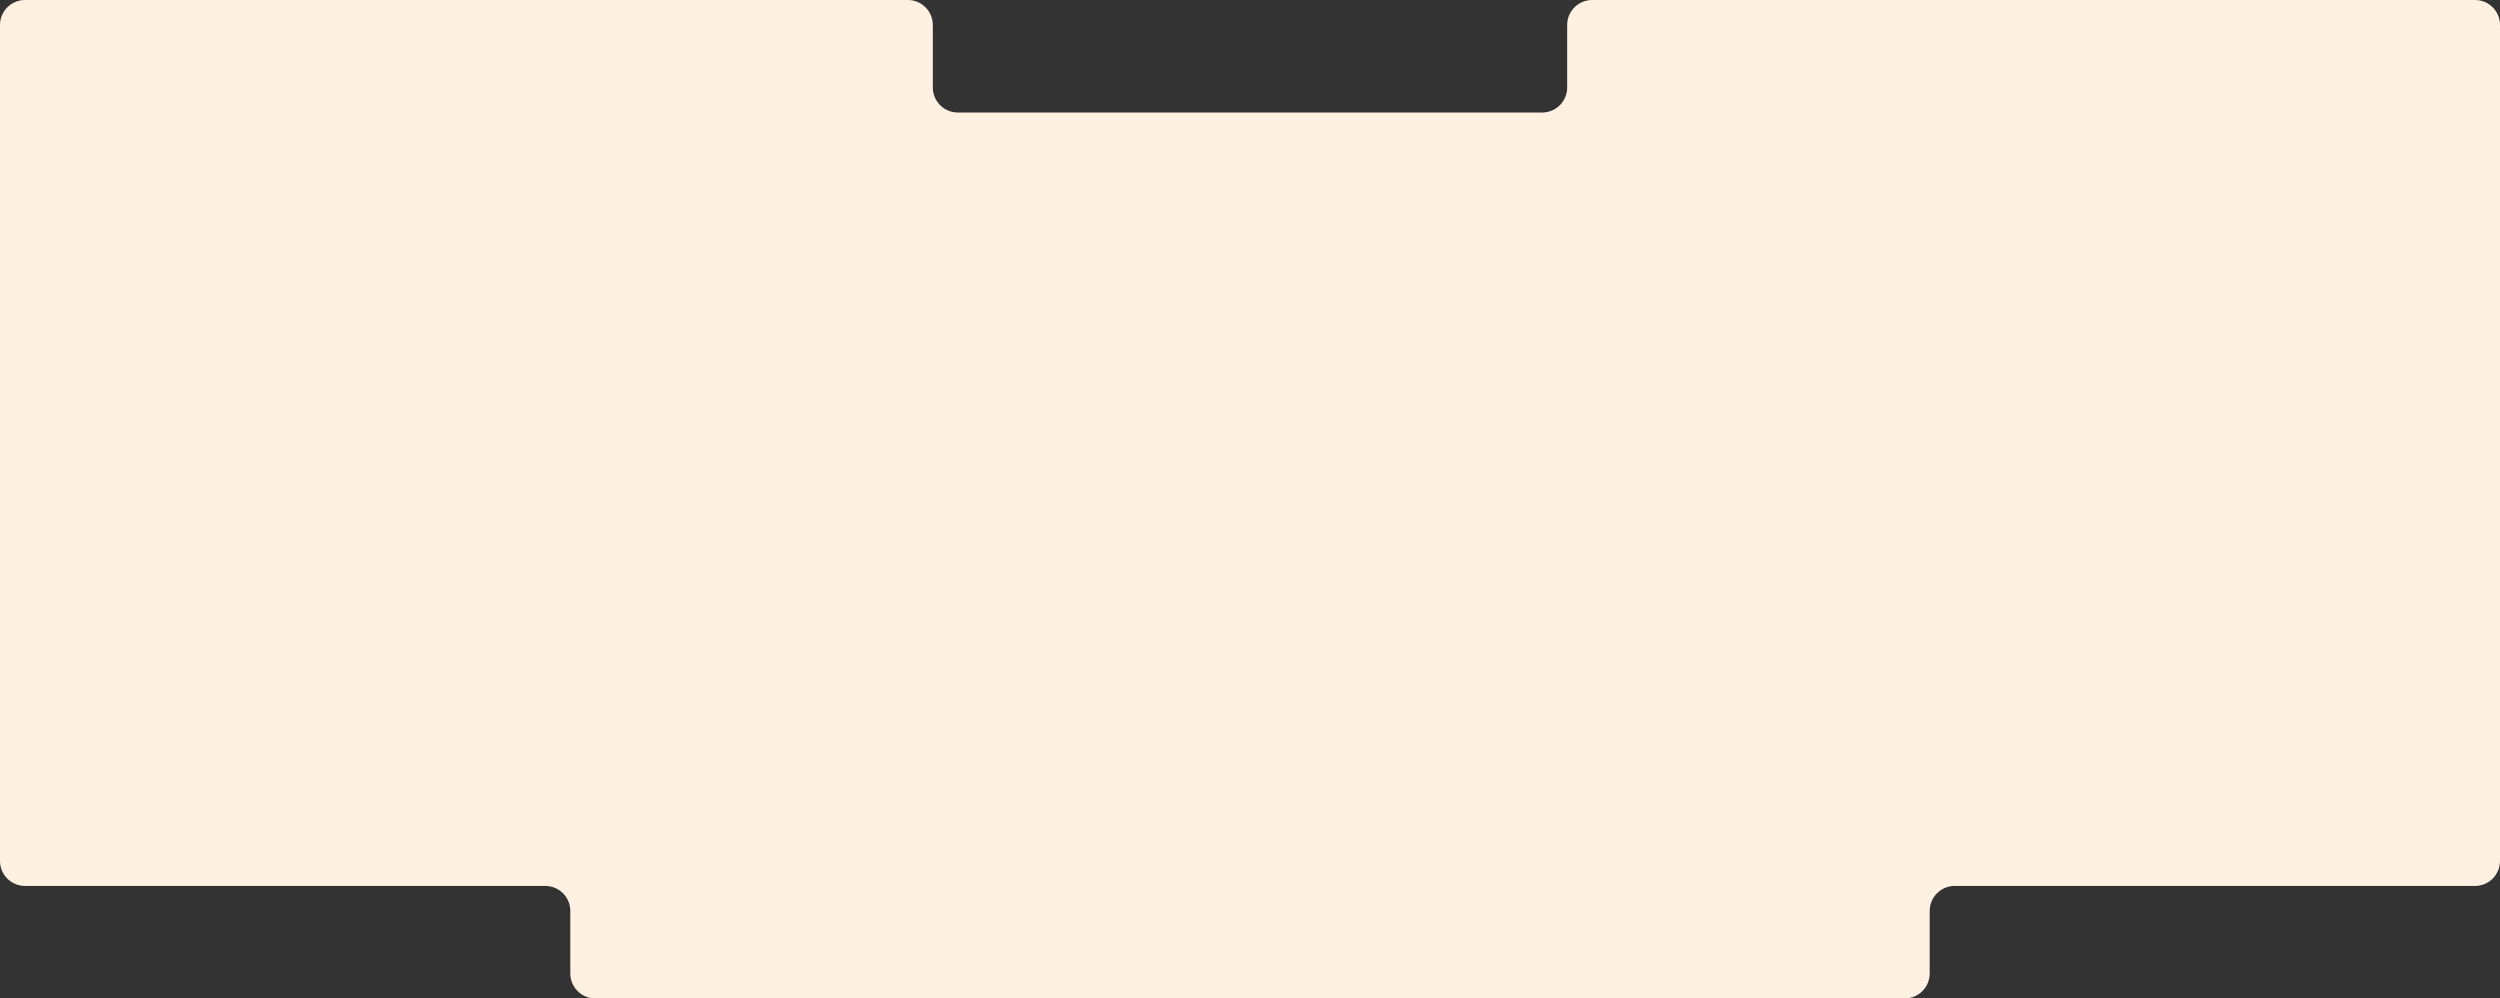 <?xml version="1.0" encoding="UTF-8"?> <svg xmlns="http://www.w3.org/2000/svg" width="1600" height="639" viewBox="0 0 1600 639" fill="none"><rect x="0" y="0" width="1600" height="639" fill="#333333" stroke="none"/><path d="M581 0C589.837 0 597 7.163 597 16V56C597 64.837 604.163 72 613 72H987C995.837 72 1003 64.837 1003 56V16C1003 7.163 1010.16 0 1019 0H1584C1592.84 0 1600 7.163 1600 16V551C1600 559.837 1592.84 567 1584 567H1251C1242.16 567 1235 574.163 1235 583V623C1235 631.837 1227.84 639 1219 639H381C372.163 639 365 631.837 365 623V583C365 574.163 357.837 567 349 567H16C7.163 567 0 559.837 0 551V16C0 7.163 7.163 0 16 0H581Z" fill="#FFF1E1"></path></svg> 